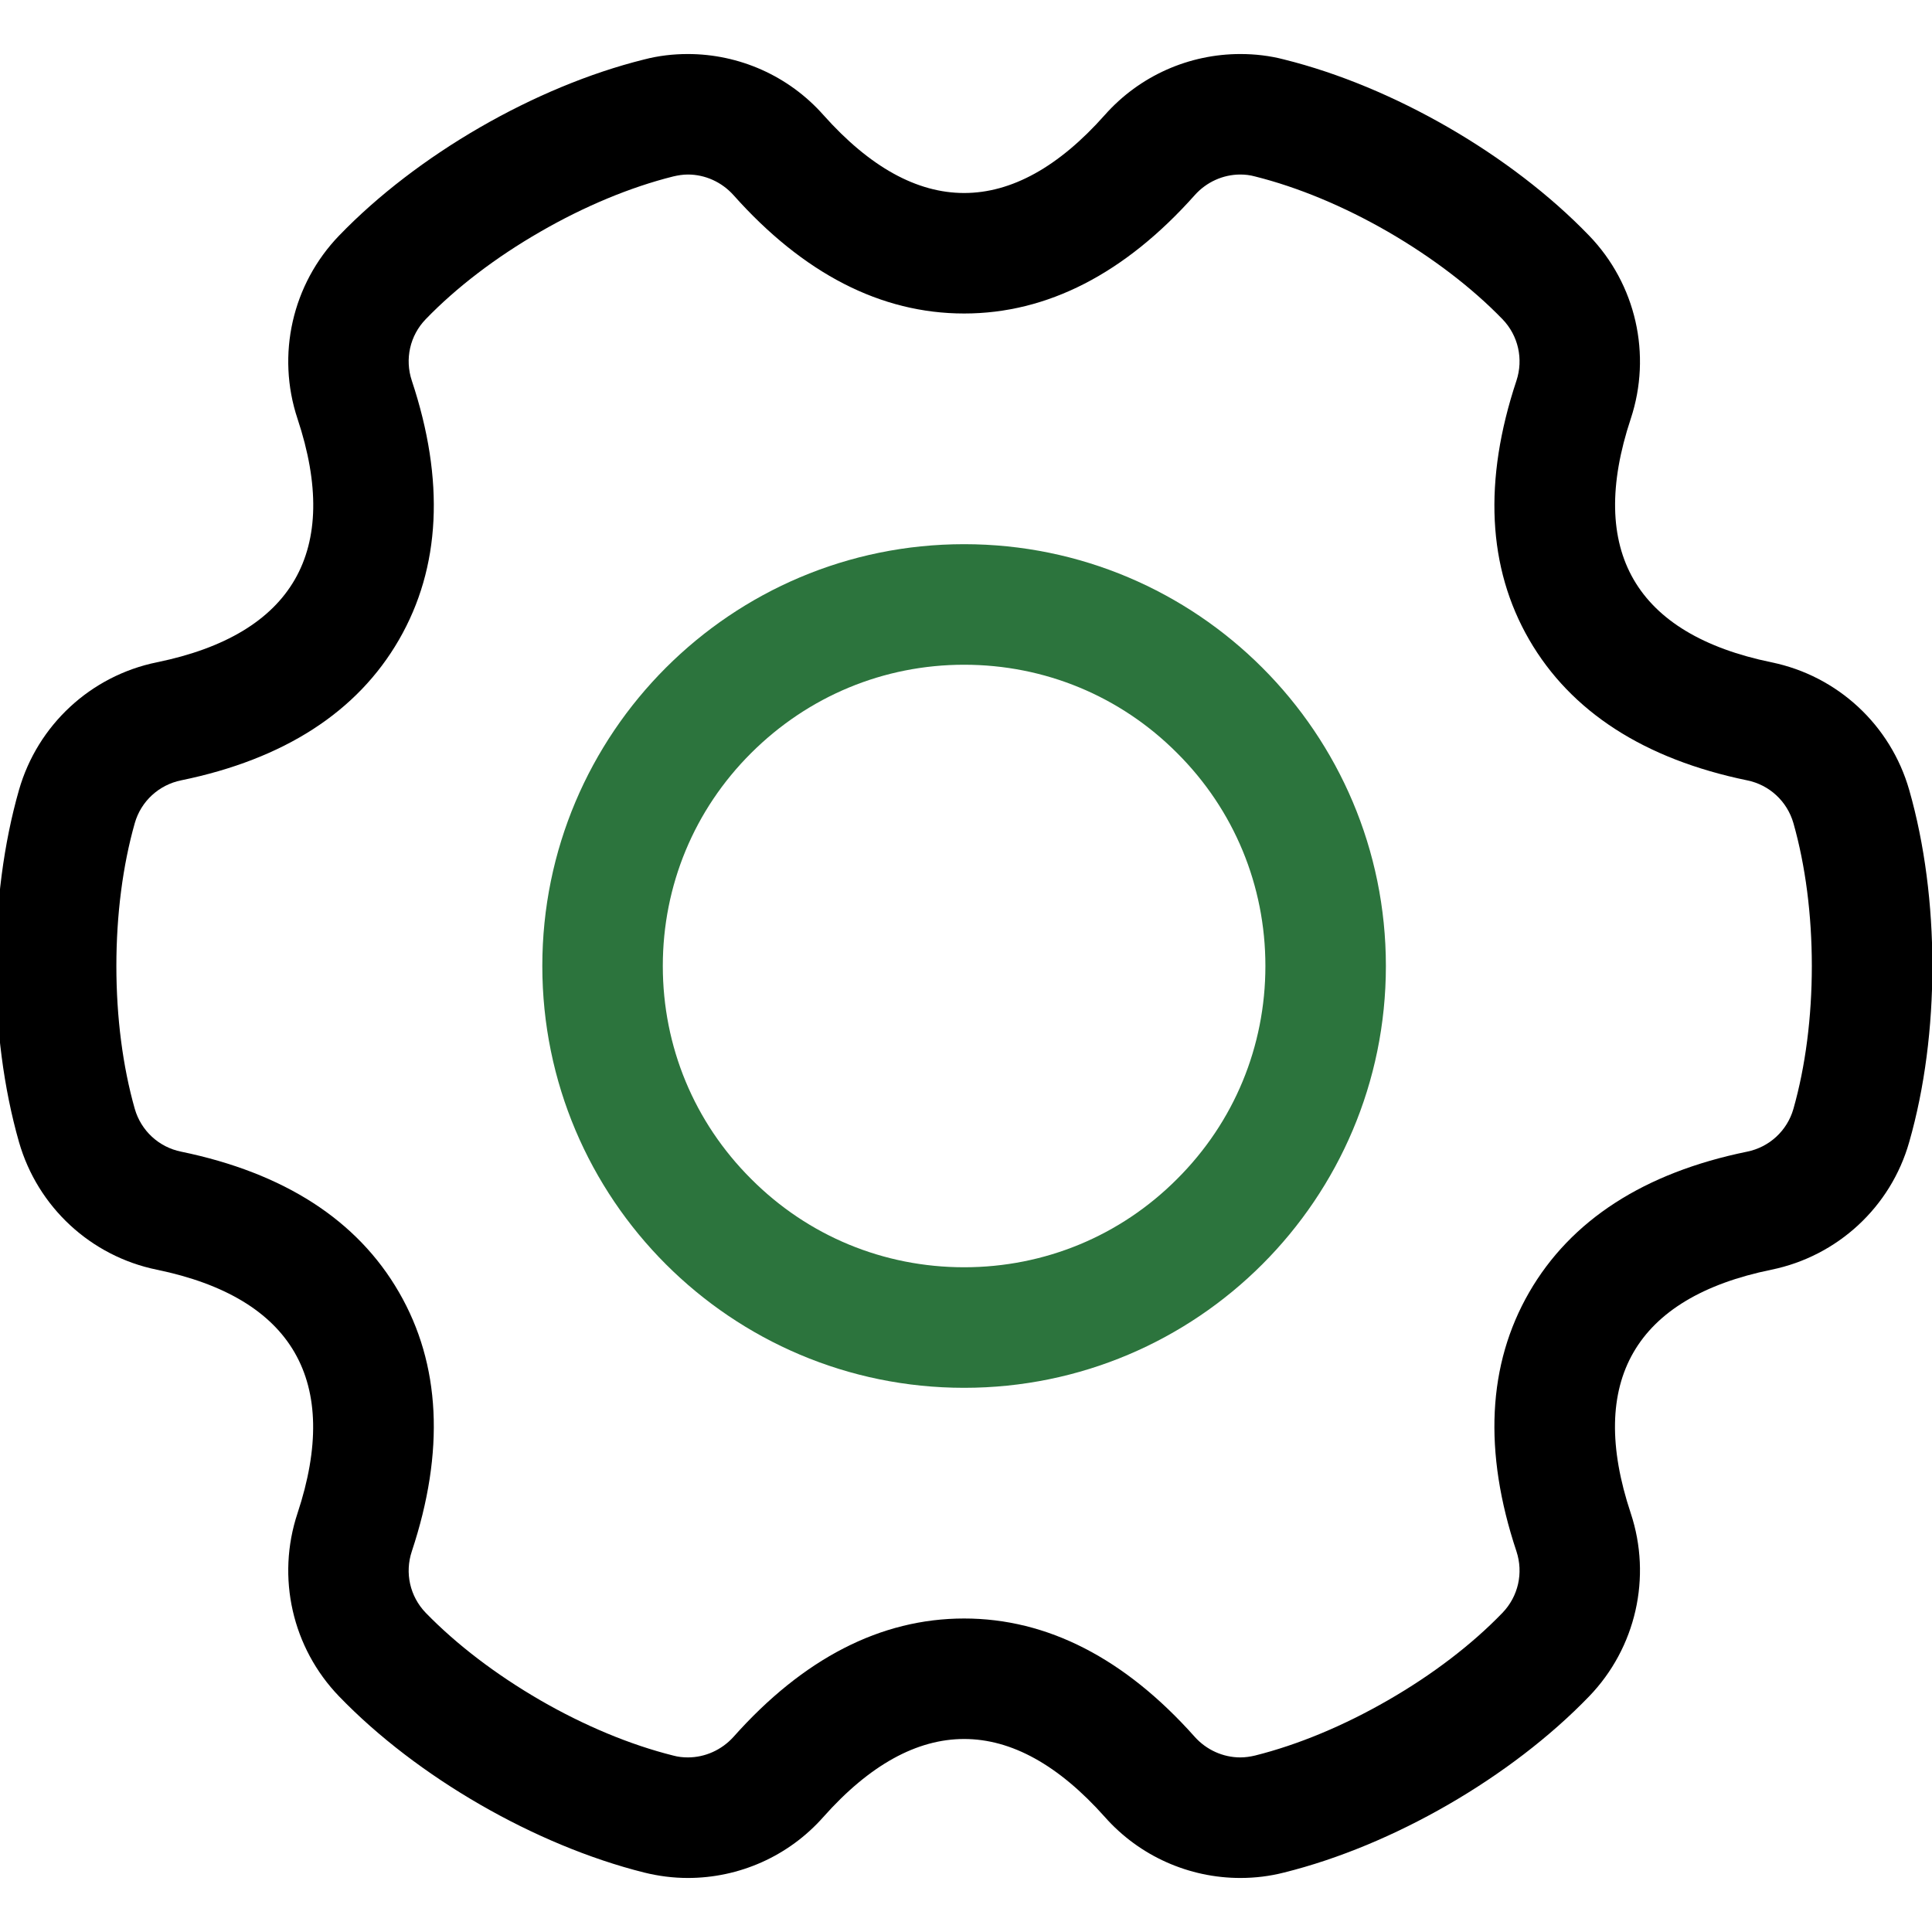 <svg xmlns="http://www.w3.org/2000/svg" xmlns:xlink="http://www.w3.org/1999/xlink" fill="none" version="1.1" width="30" height="30" viewBox="0 0 30 30"><defs><clipPath id="master_svg0_198_18689"><rect x="0" y="0" width="30" height="30" rx="0"/></clipPath></defs><g clip-path="url(#master_svg0_198_18689)"><g><path d="M14.971,10.322C16.219,10.322,17.395,10.807,18.278,11.693C19.164,12.576,19.649,13.751,19.649,15C19.649,16.249,19.164,17.424,18.278,18.307C17.395,19.193,16.219,19.678,14.971,19.678C13.722,19.678,12.547,19.193,11.664,18.307C10.778,17.424,10.292,16.249,10.292,15C10.292,13.751,10.778,12.576,11.664,11.693C12.55,10.81,13.722,10.322,14.971,10.322ZM14.971,8.45C11.354,8.45,8.421,11.383,8.421,15C8.421,18.617,11.354,21.55,14.971,21.55C18.588,21.55,21.52,18.617,21.52,15C21.52,11.383,18.588,8.45,14.971,8.45Z" fill="#2C743D" fill-opacity="1" style="mix-blend-mode:passthrough"/></g><g><path d="M19.26,2.71C19.336,2.71,19.412,2.719,19.488,2.74C20.152,2.906,20.865,3.202,21.553,3.599C22.24,3.997,22.854,4.465,23.33,4.956C23.576,5.21,23.658,5.576,23.547,5.912C23.032,7.462,23.099,8.816,23.745,9.933C24.392,11.05,25.529,11.787,27.129,12.117C27.476,12.187,27.751,12.444,27.848,12.781C28.035,13.439,28.134,14.205,28.134,15C28.134,15.795,28.035,16.561,27.848,17.219C27.751,17.558,27.474,17.813,27.129,17.883C25.529,18.21,24.392,18.947,23.745,20.067C23.099,21.187,23.032,22.541,23.547,24.088C23.658,24.424,23.576,24.789,23.33,25.044C22.857,25.535,22.24,26.006,21.553,26.401C20.865,26.798,20.152,27.094,19.488,27.26C19.412,27.278,19.336,27.289,19.26,27.289C18.991,27.289,18.734,27.172,18.553,26.971C17.468,25.751,16.263,25.132,14.971,25.132C13.678,25.132,12.474,25.751,11.389,26.971C11.207,27.172,10.95,27.289,10.681,27.289C10.605,27.289,10.529,27.281,10.453,27.26C9.789,27.094,9.076,26.798,8.389,26.401C7.702,26.003,7.088,25.535,6.611,25.044C6.365,24.789,6.283,24.424,6.395,24.088C6.909,22.538,6.842,21.184,6.196,20.067C5.55,18.947,4.412,18.213,2.813,17.883C2.465,17.813,2.19,17.556,2.093,17.219C1.906,16.561,1.807,15.795,1.807,15C1.807,14.205,1.906,13.439,2.093,12.781C2.19,12.441,2.468,12.187,2.813,12.117C4.412,11.789,5.55,11.053,6.196,9.933C6.842,8.813,6.909,7.459,6.395,5.912C6.283,5.576,6.365,5.21,6.611,4.956C7.085,4.465,7.702,3.994,8.389,3.599C9.076,3.202,9.789,2.906,10.453,2.74C10.529,2.722,10.605,2.71,10.681,2.71C10.95,2.71,11.207,2.827,11.389,3.029C12.474,4.248,13.678,4.868,14.971,4.868C16.263,4.868,17.468,4.248,18.553,3.029C18.734,2.827,18.991,2.71,19.26,2.71ZM19.26,0.839C18.465,0.839,17.696,1.175,17.155,1.786C16.438,2.594,15.705,2.997,14.971,2.997C14.237,2.997,13.506,2.594,12.786,1.786C12.245,1.175,11.474,0.839,10.681,0.839C10.453,0.839,10.225,0.865,10,0.924C8.307,1.345,6.476,2.403,5.266,3.658C4.538,4.412,4.289,5.509,4.62,6.503C5.301,8.553,4.553,9.851,2.436,10.284C1.409,10.494,0.585,11.257,0.295,12.266C-0.184,13.941,-0.184,16.056,0.295,17.734C0.585,18.743,1.409,19.506,2.436,19.716C4.55,20.152,5.298,21.45,4.62,23.497C4.289,24.494,4.538,25.588,5.266,26.342C6.476,27.596,8.31,28.652,10,29.076C10.225,29.132,10.453,29.161,10.681,29.161C11.476,29.161,12.245,28.825,12.786,28.213C13.503,27.406,14.237,27.003,14.971,27.003C15.705,27.003,16.436,27.406,17.155,28.213C17.696,28.825,18.468,29.161,19.26,29.161C19.488,29.161,19.716,29.134,19.941,29.076C21.634,28.655,23.465,27.596,24.675,26.342C25.403,25.588,25.652,24.491,25.322,23.497C24.64,21.447,25.389,20.149,27.506,19.716C28.532,19.506,29.36,18.743,29.646,17.734C30.126,16.058,30.126,13.944,29.646,12.266C29.357,11.257,28.532,10.494,27.506,10.284C25.392,9.848,24.643,8.55,25.322,6.503C25.652,5.506,25.403,4.412,24.675,3.658C23.465,2.403,21.634,1.345,19.941,0.924C19.716,0.865,19.488,0.839,19.26,0.839Z" fill="#000000" fill-opacity="1" style="mix-blend-mode:passthrough"/></g></g></svg>